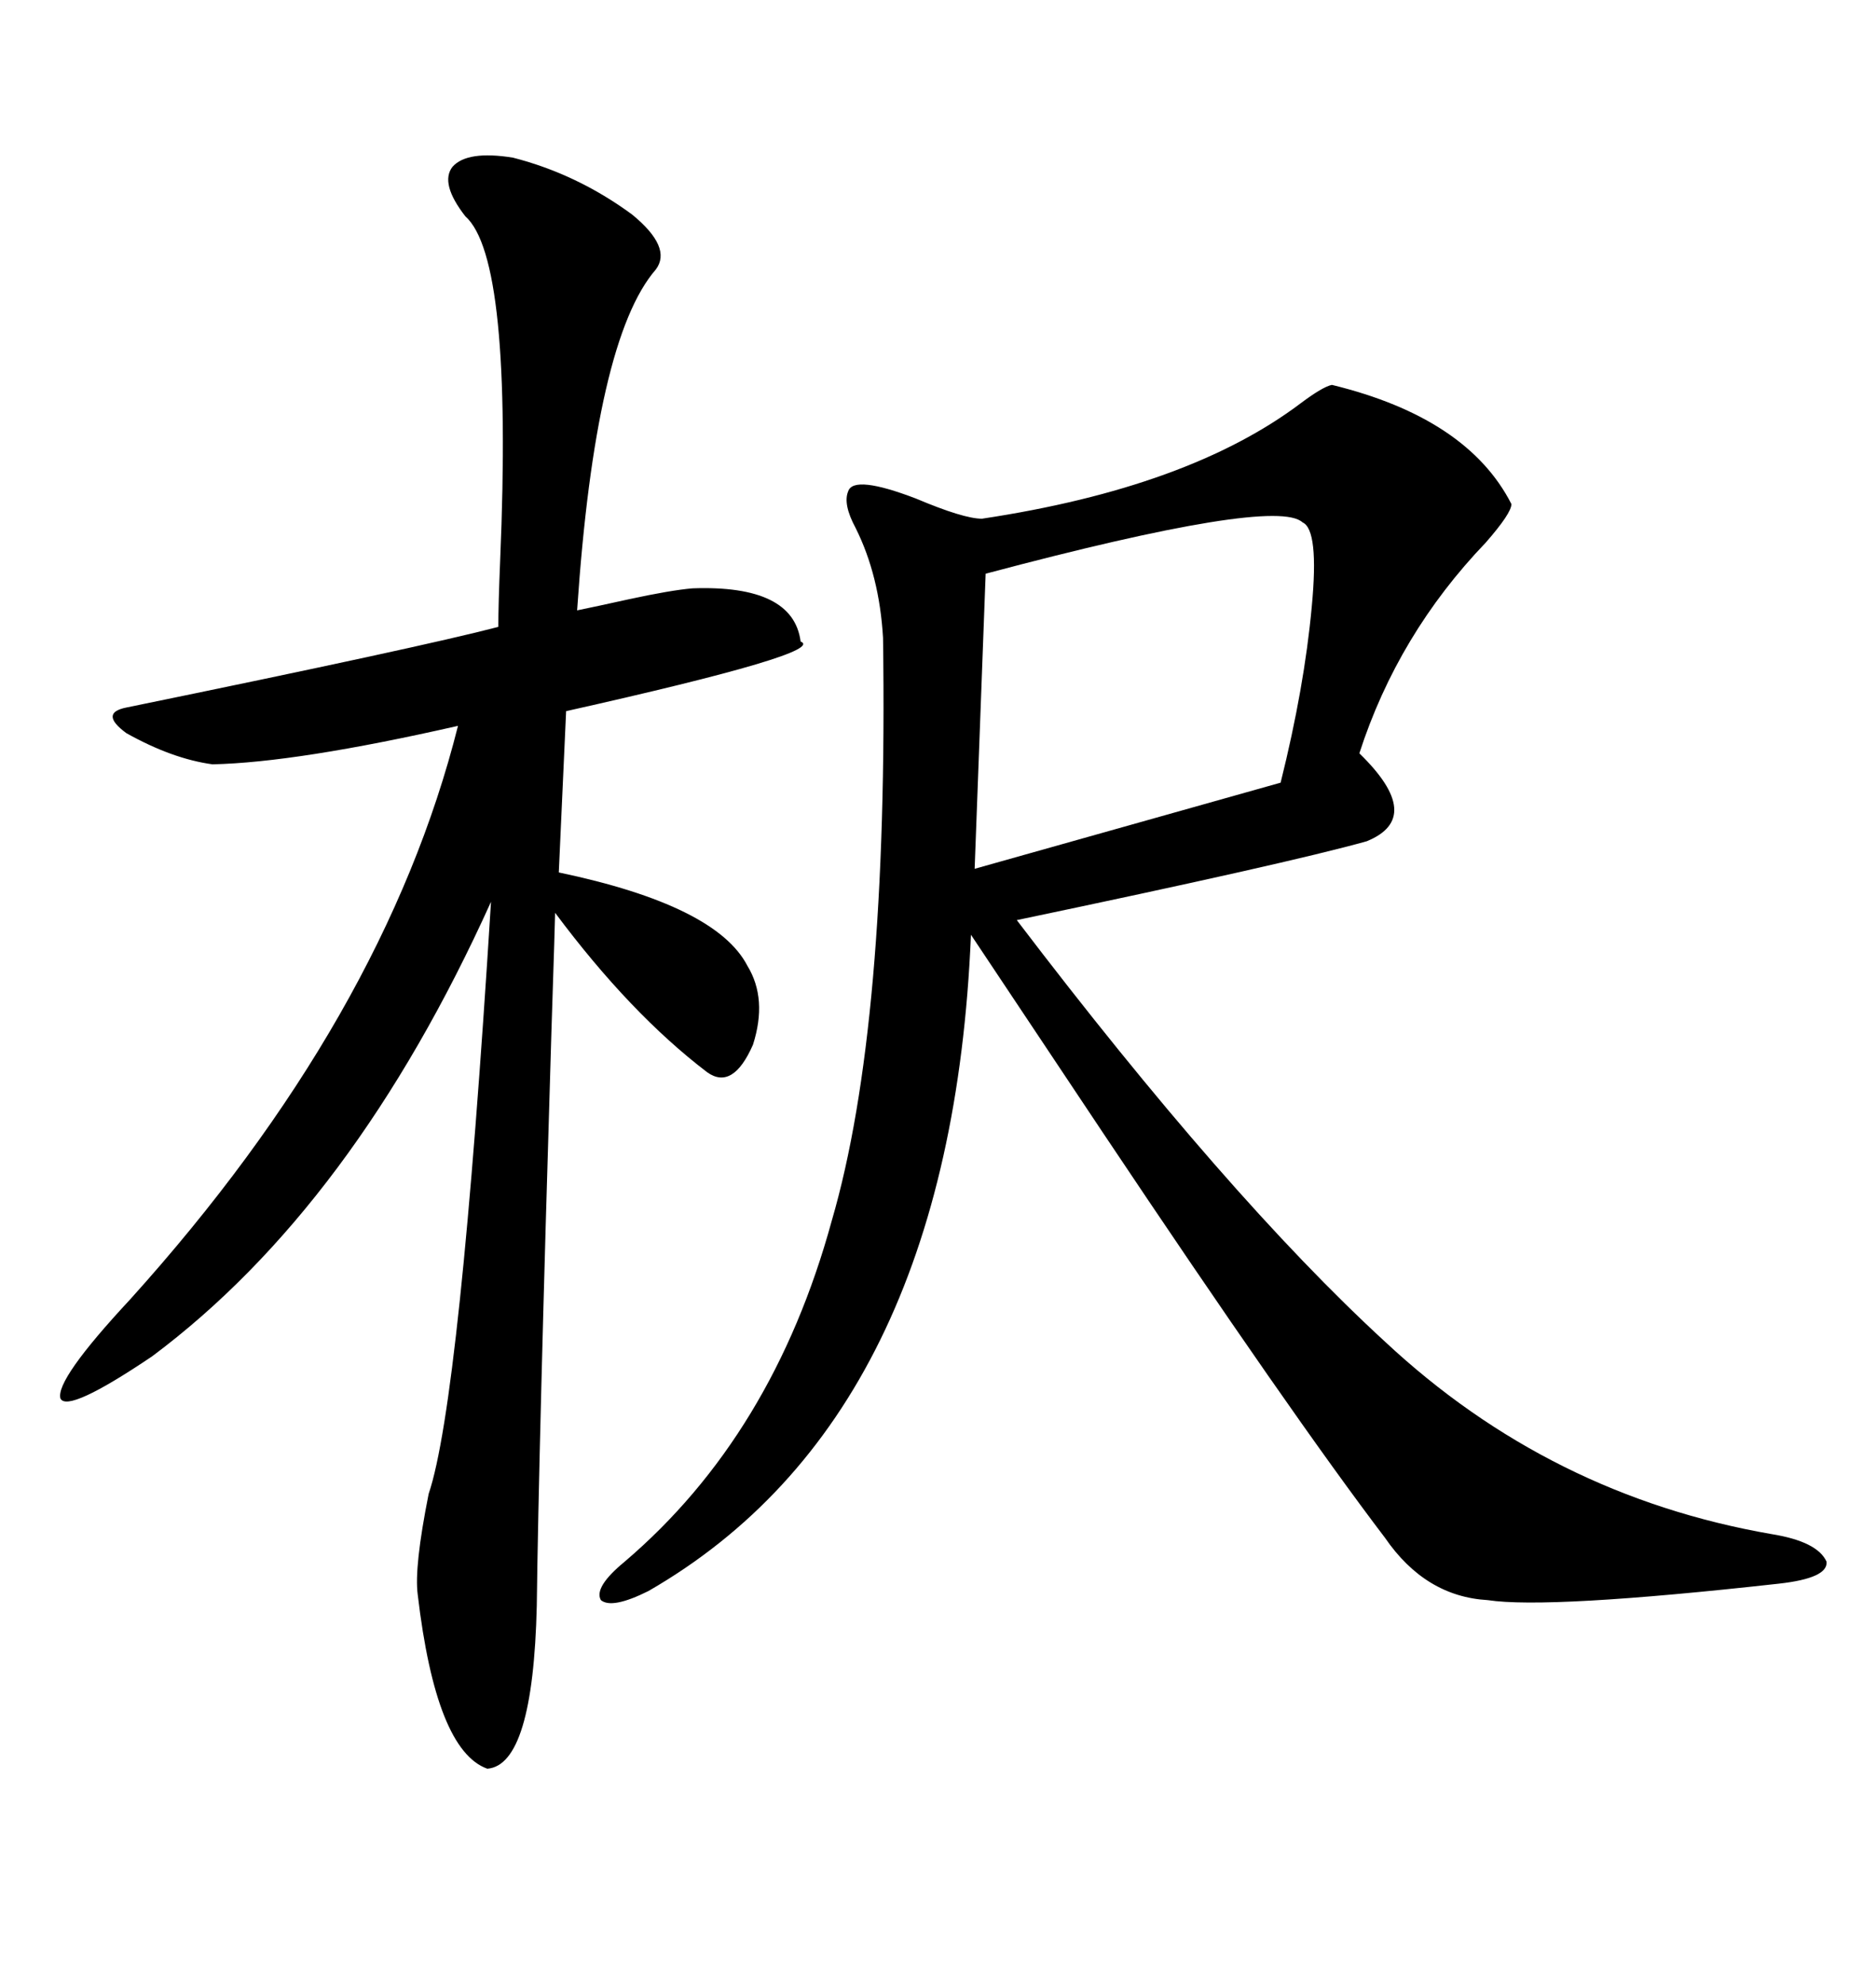 <svg xmlns="http://www.w3.org/2000/svg" xmlns:xlink="http://www.w3.org/1999/xlink" width="300" height="317.285"><path d="M212.99 61.52L212.99 61.52Q234.67 66.80 241.70 80.57L241.70 80.57Q241.70 82.03 237.60 86.72L237.60 86.72Q223.54 101.37 217.38 120.41L217.38 120.41Q227.93 130.66 218.55 134.47L218.55 134.47Q205.96 137.99 162.60 147.07L162.60 147.07Q196.29 191.31 221.48 214.45L221.48 214.45Q247.85 239.06 283.30 245.21L283.30 245.21Q290.63 246.39 292.09 249.61L292.09 249.61Q292.38 252.25 284.47 253.13L284.47 253.13Q247.56 257.23 237.89 255.76L237.89 255.76Q227.93 255.18 221.48 245.80L221.48 245.80Q206.54 226.17 176.37 181.05L176.37 181.05Q162.89 160.84 155.27 149.41L155.27 149.41Q152.05 226.46 103.71 254.30L103.71 254.30Q97.85 257.23 96.09 255.76L96.09 255.76Q94.92 253.71 99.90 249.61L99.90 249.61Q123.63 229.39 133.01 195.12L133.01 195.12Q142.09 164.06 141.21 101.95L141.21 101.95Q140.63 91.99 136.82 84.38L136.82 84.38Q134.77 80.57 135.64 78.52L135.64 78.52Q136.52 75.88 146.48 79.69L146.48 79.69Q154.10 82.91 157.03 82.91L157.03 82.91Q190.14 77.93 208.01 64.45L208.01 64.45Q211.52 61.82 212.99 61.52ZM82.03 25.20L82.03 25.20Q92.29 27.83 101.07 34.28L101.07 34.28Q107.52 39.55 104.88 43.07L104.88 43.07Q95.21 54.20 92.29 97.56L92.29 97.56Q95.21 96.97 100.49 95.80L100.49 95.80Q107.23 94.34 110.74 94.04L110.74 94.04Q126.86 93.46 128.03 102.54L128.03 102.54Q132.42 104.30 90.53 113.67L90.53 113.67L89.36 139.45Q114.55 144.73 119.53 154.39L119.53 154.39Q122.75 159.67 120.41 166.99L120.41 166.99Q117.19 174.32 113.09 171.39L113.09 171.39Q100.78 162.01 88.77 145.90L88.77 145.90Q88.77 146.78 88.18 164.94L88.18 164.94Q86.13 232.32 85.84 256.64L85.84 256.64Q85.25 282.13 77.93 282.71L77.93 282.71Q69.73 279.79 66.80 254.88L66.80 254.88Q66.21 250.49 68.55 238.77L68.55 238.77Q73.54 224.12 78.52 144.14L78.52 144.14Q56.54 192.77 24.32 216.80L24.32 216.80Q10.84 225.88 9.67 223.54L9.67 223.54Q8.79 220.61 20.80 207.71L20.80 207.71Q61.52 162.60 73.24 116.02L73.24 116.02Q47.46 121.88 33.98 122.17L33.98 122.17Q27.54 121.29 20.21 117.19L20.21 117.19Q15.82 113.96 20.21 113.09L20.21 113.09Q67.38 103.42 79.69 100.20L79.69 100.20Q79.69 96.68 79.98 89.65L79.98 89.65Q82.03 41.31 74.41 34.57L74.41 34.57Q70.31 29.30 72.36 26.66L72.36 26.66Q74.71 24.02 82.03 25.20ZM208.30 83.50L208.30 83.50Q203.91 79.39 157.62 91.70L157.62 91.70L155.86 138.87L204.79 125.10Q208.59 109.86 209.77 96.97L209.77 96.97Q210.94 84.67 208.30 83.50Z"/></svg>